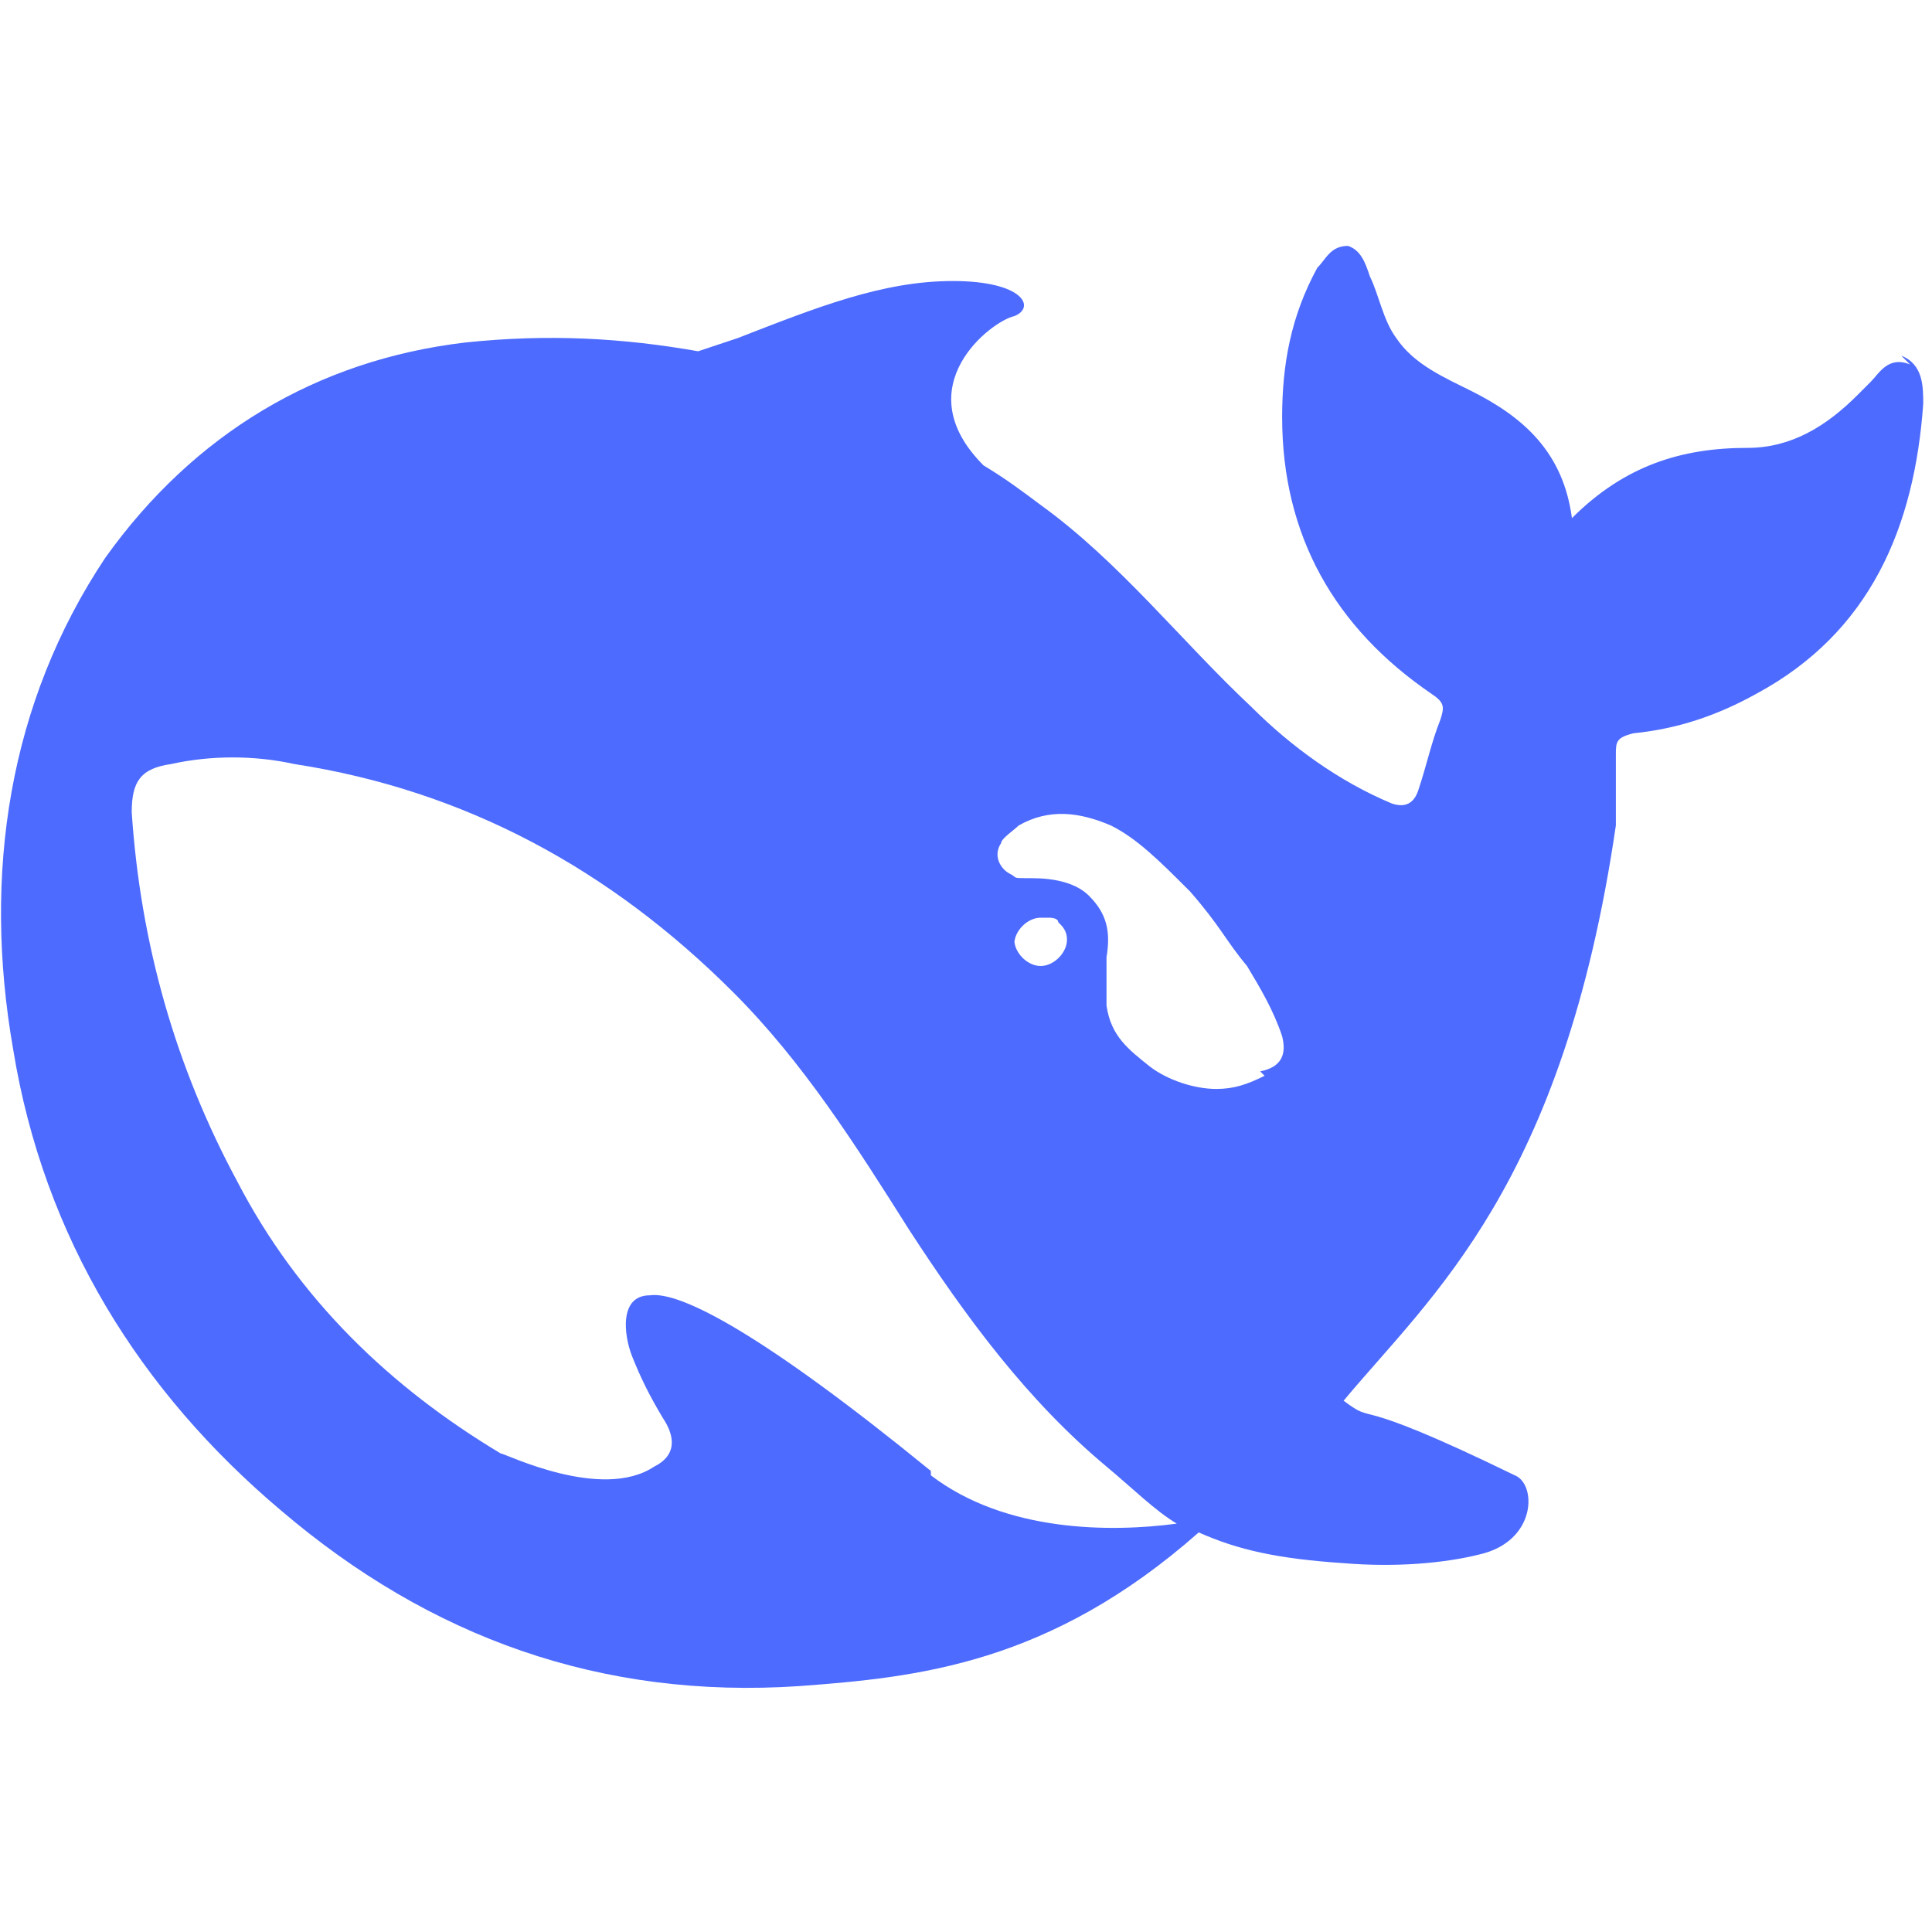 <?xml version="1.0" encoding="UTF-8"?>
<svg id="Ebene_1" xmlns="http://www.w3.org/2000/svg" version="1.1" viewBox="0 0 44 44">
  <!-- Generator: Adobe Illustrator 30.0.0, SVG Export Plug-In . SVG Version: 2.1.1 Build 123)  -->
  <defs>
    <style>
      .st0 {
        fill: #4d6bfe;
      }
    </style>
  </defs>
  <path class="st0" d="M43.5,8.3c-.5-.2-.7.2-.9.4,0,0-.2.2-.3.3-.7.7-1.5,1.2-2.5,1.2-1.5,0-2.8.4-4,1.6-.2-1.5-1.1-2.3-2.3-2.9-.6-.3-1.3-.6-1.7-1.2-.3-.4-.4-1-.6-1.4-.1-.3-.2-.6-.5-.7-.4,0-.5.3-.7.5-.6,1.1-.8,2.2-.8,3.4,0,2.7,1.2,4.8,3.4,6.3.3.2.3.3.2.6-.2.5-.3,1-.5,1.6-.1.3-.3.4-.6.3-1.2-.5-2.3-1.3-3.2-2.2-1.6-1.5-3-3.3-4.8-4.6-.4-.3-.8-.6-1.3-.9-1.8-1.8.2-3.3.7-3.4.5-.2.2-.8-1.4-.8-1.6,0-3.1.6-4.9,1.3-.3.1-.6.2-.9.3-1.7-.3-3.4-.4-5.3-.2-3.4.4-6.2,2.1-8.2,4.9C.2,16-.4,19.9.3,23.9c.7,4.3,2.9,7.8,6.1,10.5,3.4,2.9,7.3,4.3,11.8,4,2.7-.2,5.7-.5,9.1-3.5.9.4,1.8.6,3.3.7,1.2.1,2.3,0,3.1-.2,1.3-.3,1.3-1.6.8-1.8-3.9-1.9-3.1-1.1-3.9-1.7,2-2.4,5-4.9,6.2-13.1,0-.6,0-1.1,0-1.6,0-.3,0-.4.4-.5,1-.1,1.9-.4,2.8-.9,2.6-1.4,3.6-3.8,3.8-6.6,0-.4,0-.9-.5-1.1ZM21.2,33.5c-3.8-3.1-5.7-4.1-6.4-4-.7,0-.6.9-.4,1.4.2.5.4.9.7,1.4.2.3.4.8-.2,1.1-1.2.8-3.4-.3-3.5-.3-2.5-1.5-4.6-3.5-6-6.2-1.4-2.6-2.2-5.4-2.4-8.4,0-.7.2-1,.9-1.1.9-.2,1.9-.2,2.8,0,3.9.6,7.2,2.4,10,5.2,1.6,1.6,2.8,3.5,4,5.4,1.3,2,2.7,3.9,4.5,5.4.6.5,1.1,1,1.6,1.3-1.5.2-3.9.2-5.6-1.1ZM23.1,21.5c0-.3.3-.6.6-.6s.1,0,.2,0c0,0,.2,0,.2.1.1.1.2.2.2.4,0,.3-.3.6-.6.6s-.6-.3-.6-.6ZM28.8,24.5c-.4.2-.7.3-1.1.3-.5,0-1.1-.2-1.5-.5-.5-.4-.9-.7-1-1.4,0-.3,0-.8,0-1.1.1-.6,0-1-.4-1.4-.3-.3-.8-.4-1.3-.4s-.3,0-.5-.1c-.2-.1-.4-.4-.2-.7,0-.1.3-.3.4-.4.7-.4,1.4-.3,2.1,0,.6.3,1.1.8,1.8,1.5.7.8.8,1.1,1.3,1.7.3.5.6,1,.8,1.6.1.4,0,.7-.5.8Z"/>
</svg>